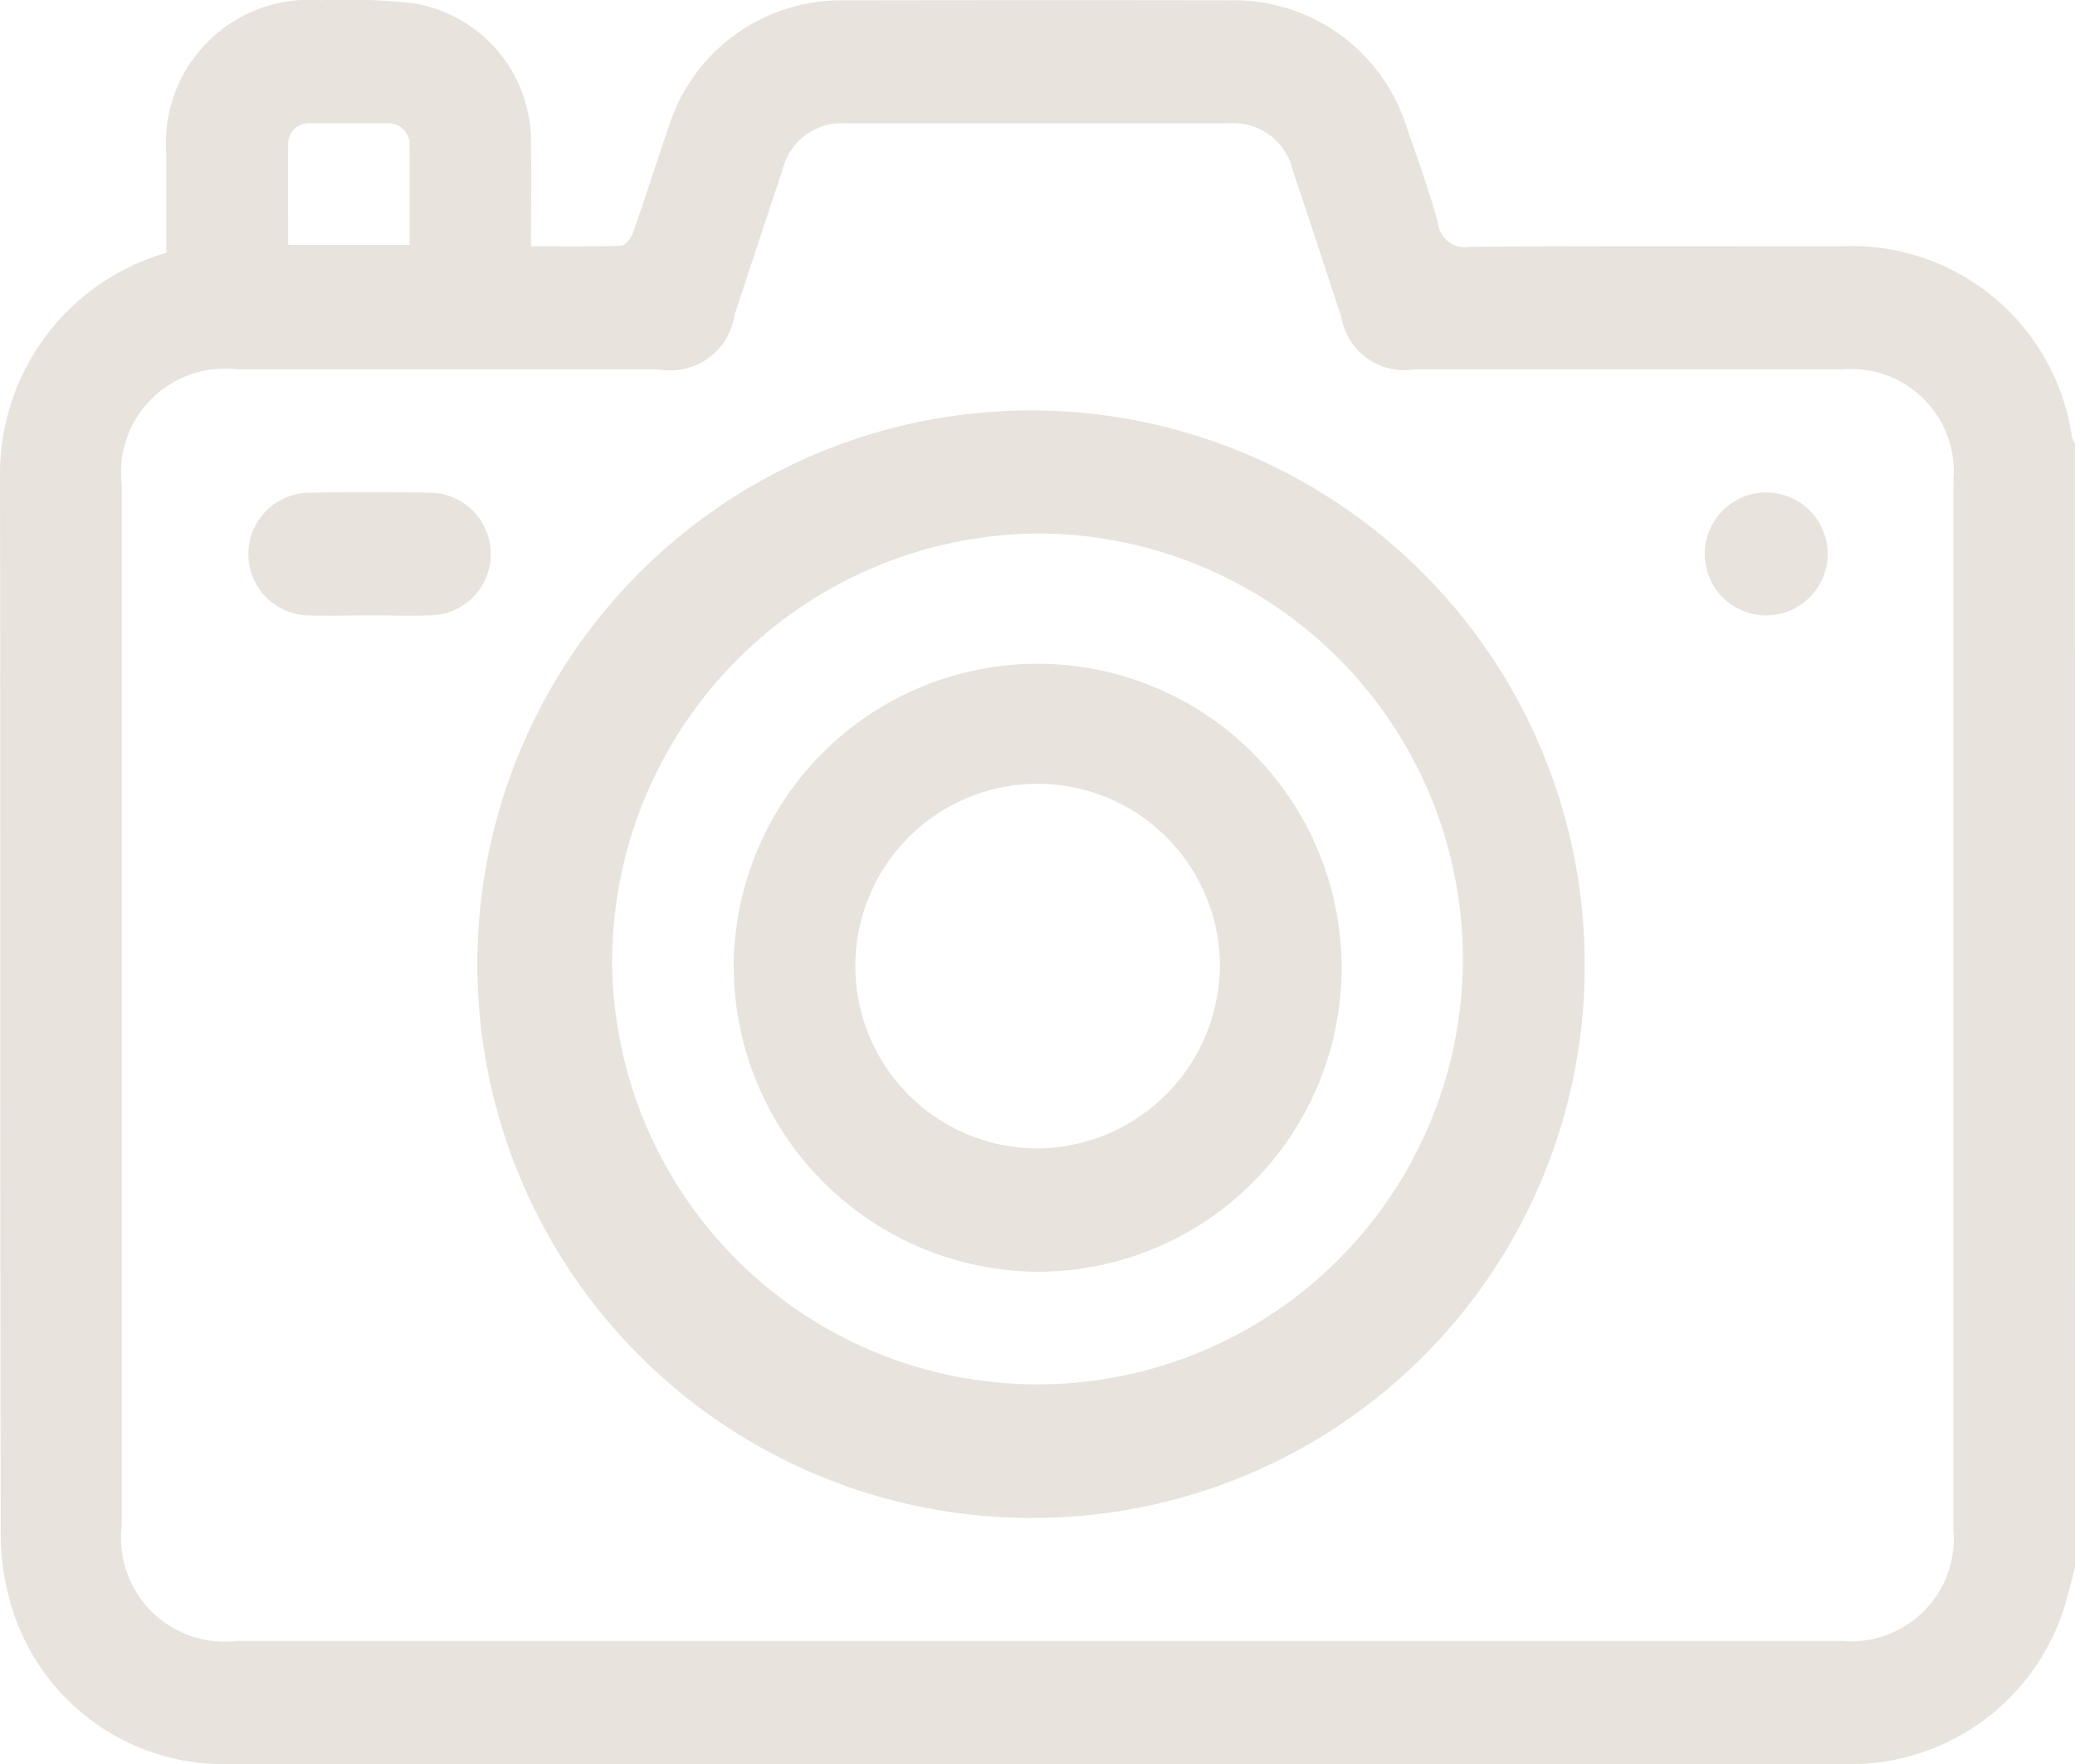 <?xml version="1.0" encoding="UTF-8"?> <svg xmlns="http://www.w3.org/2000/svg" width="40" height="34" viewBox="0 0 40 34"><g id="ico_camera" transform="translate(0)"><path id="パス_75" data-name="パス 75" d="M40,30.205c-.063.239-.118.48-.189.716A4.318,4.318,0,0,1,35.83,34c-.169.005-.338,0-.508,0Q19.9,34,4.474,34A4.268,4.268,0,0,1,.239,31.017a4.829,4.829,0,0,1-.225-1.432C0,22.774.01,15.964,0,9.153a4.433,4.433,0,0,1,3.207-4.28c0-.613,0-1.241,0-1.869a2.765,2.765,0,0,1,2.973-3A11.414,11.414,0,0,1,7.971.064a2.7,2.7,0,0,1,2.265,2.713c.008.642,0,1.285,0,1.97.6,0,1.169.01,1.737-.012.082,0,.194-.148.23-.249.235-.669.448-1.346.679-2.016A3.487,3.487,0,0,1,16.288.007Q20,0,23.707.006a3.49,3.49,0,0,1,3.412,2.454c.211.608.43,1.215.6,1.834a.524.524,0,0,0,.613.464c2.382-.021,4.764-.012,7.146-.011a4.291,4.291,0,0,1,4.465,3.694.392.392,0,0,0,.056.1ZM20,31.628H35.508a1.98,1.98,0,0,0,2.148-2.153q0-10.1,0-20.2A1.978,1.978,0,0,0,35.51,7.12H27.269A1.236,1.236,0,0,1,25.854,6.1c-.31-.936-.615-1.872-.929-2.806a1.176,1.176,0,0,0-1.252-.916q-3.671,0-7.343,0a1.176,1.176,0,0,0-1.251.917c-.31.921-.612,1.846-.918,2.768A1.254,1.254,0,0,1,12.695,7.12H4.571A2,2,0,0,0,2.348,9.355q0,10.021,0,20.041a2,2,0,0,0,2.226,2.232H20M5.552,4.72H7.894c0-.644,0-1.26,0-1.876a.411.411,0,0,0-.453-.467q-.72,0-1.44,0a.4.4,0,0,0-.446.431c-.007.628,0,1.257,0,1.911" transform="translate(0 0)" fill="#e8e3dd"></path><path id="パス_76" data-name="パス 76" d="M57.839,60.429A10.673,10.673,0,1,1,68.375,49.766,10.629,10.629,0,0,1,57.839,60.429M49.627,49.735a8.2,8.2,0,1,0,8.213-8.279,8.267,8.267,0,0,0-8.213,8.279" transform="translate(-37.827 -31.173)" fill="#e8e3dd"></path><path id="パス_77" data-name="パス 77" d="M26.188,49.235c-.389,0-.779.01-1.168,0a1.183,1.183,0,0,1,0-2.365c.792-.014,1.584-.016,2.376,0a1.182,1.182,0,0,1,0,2.363c-.4.016-.8,0-1.207,0" transform="translate(-19.083 -37.373)" fill="#e8e3dd"></path><path id="パス_78" data-name="パス 78" d="M165.636,49.268a1.185,1.185,0,1,1,1.168-1.177,1.191,1.191,0,0,1-1.168,1.177" transform="translate(-131.571 -37.406)" fill="#e8e3dd"></path><path id="パス_79" data-name="パス 79" d="M70.718,68.455a5.859,5.859,0,1,1,5.865,5.922,5.9,5.9,0,0,1-5.865-5.922m9.372-.019A3.514,3.514,0,1,0,76.569,72a3.544,3.544,0,0,0,3.521-3.569" transform="translate(-56.574 -49.865)" fill="#e8e3dd"></path></g></svg> 